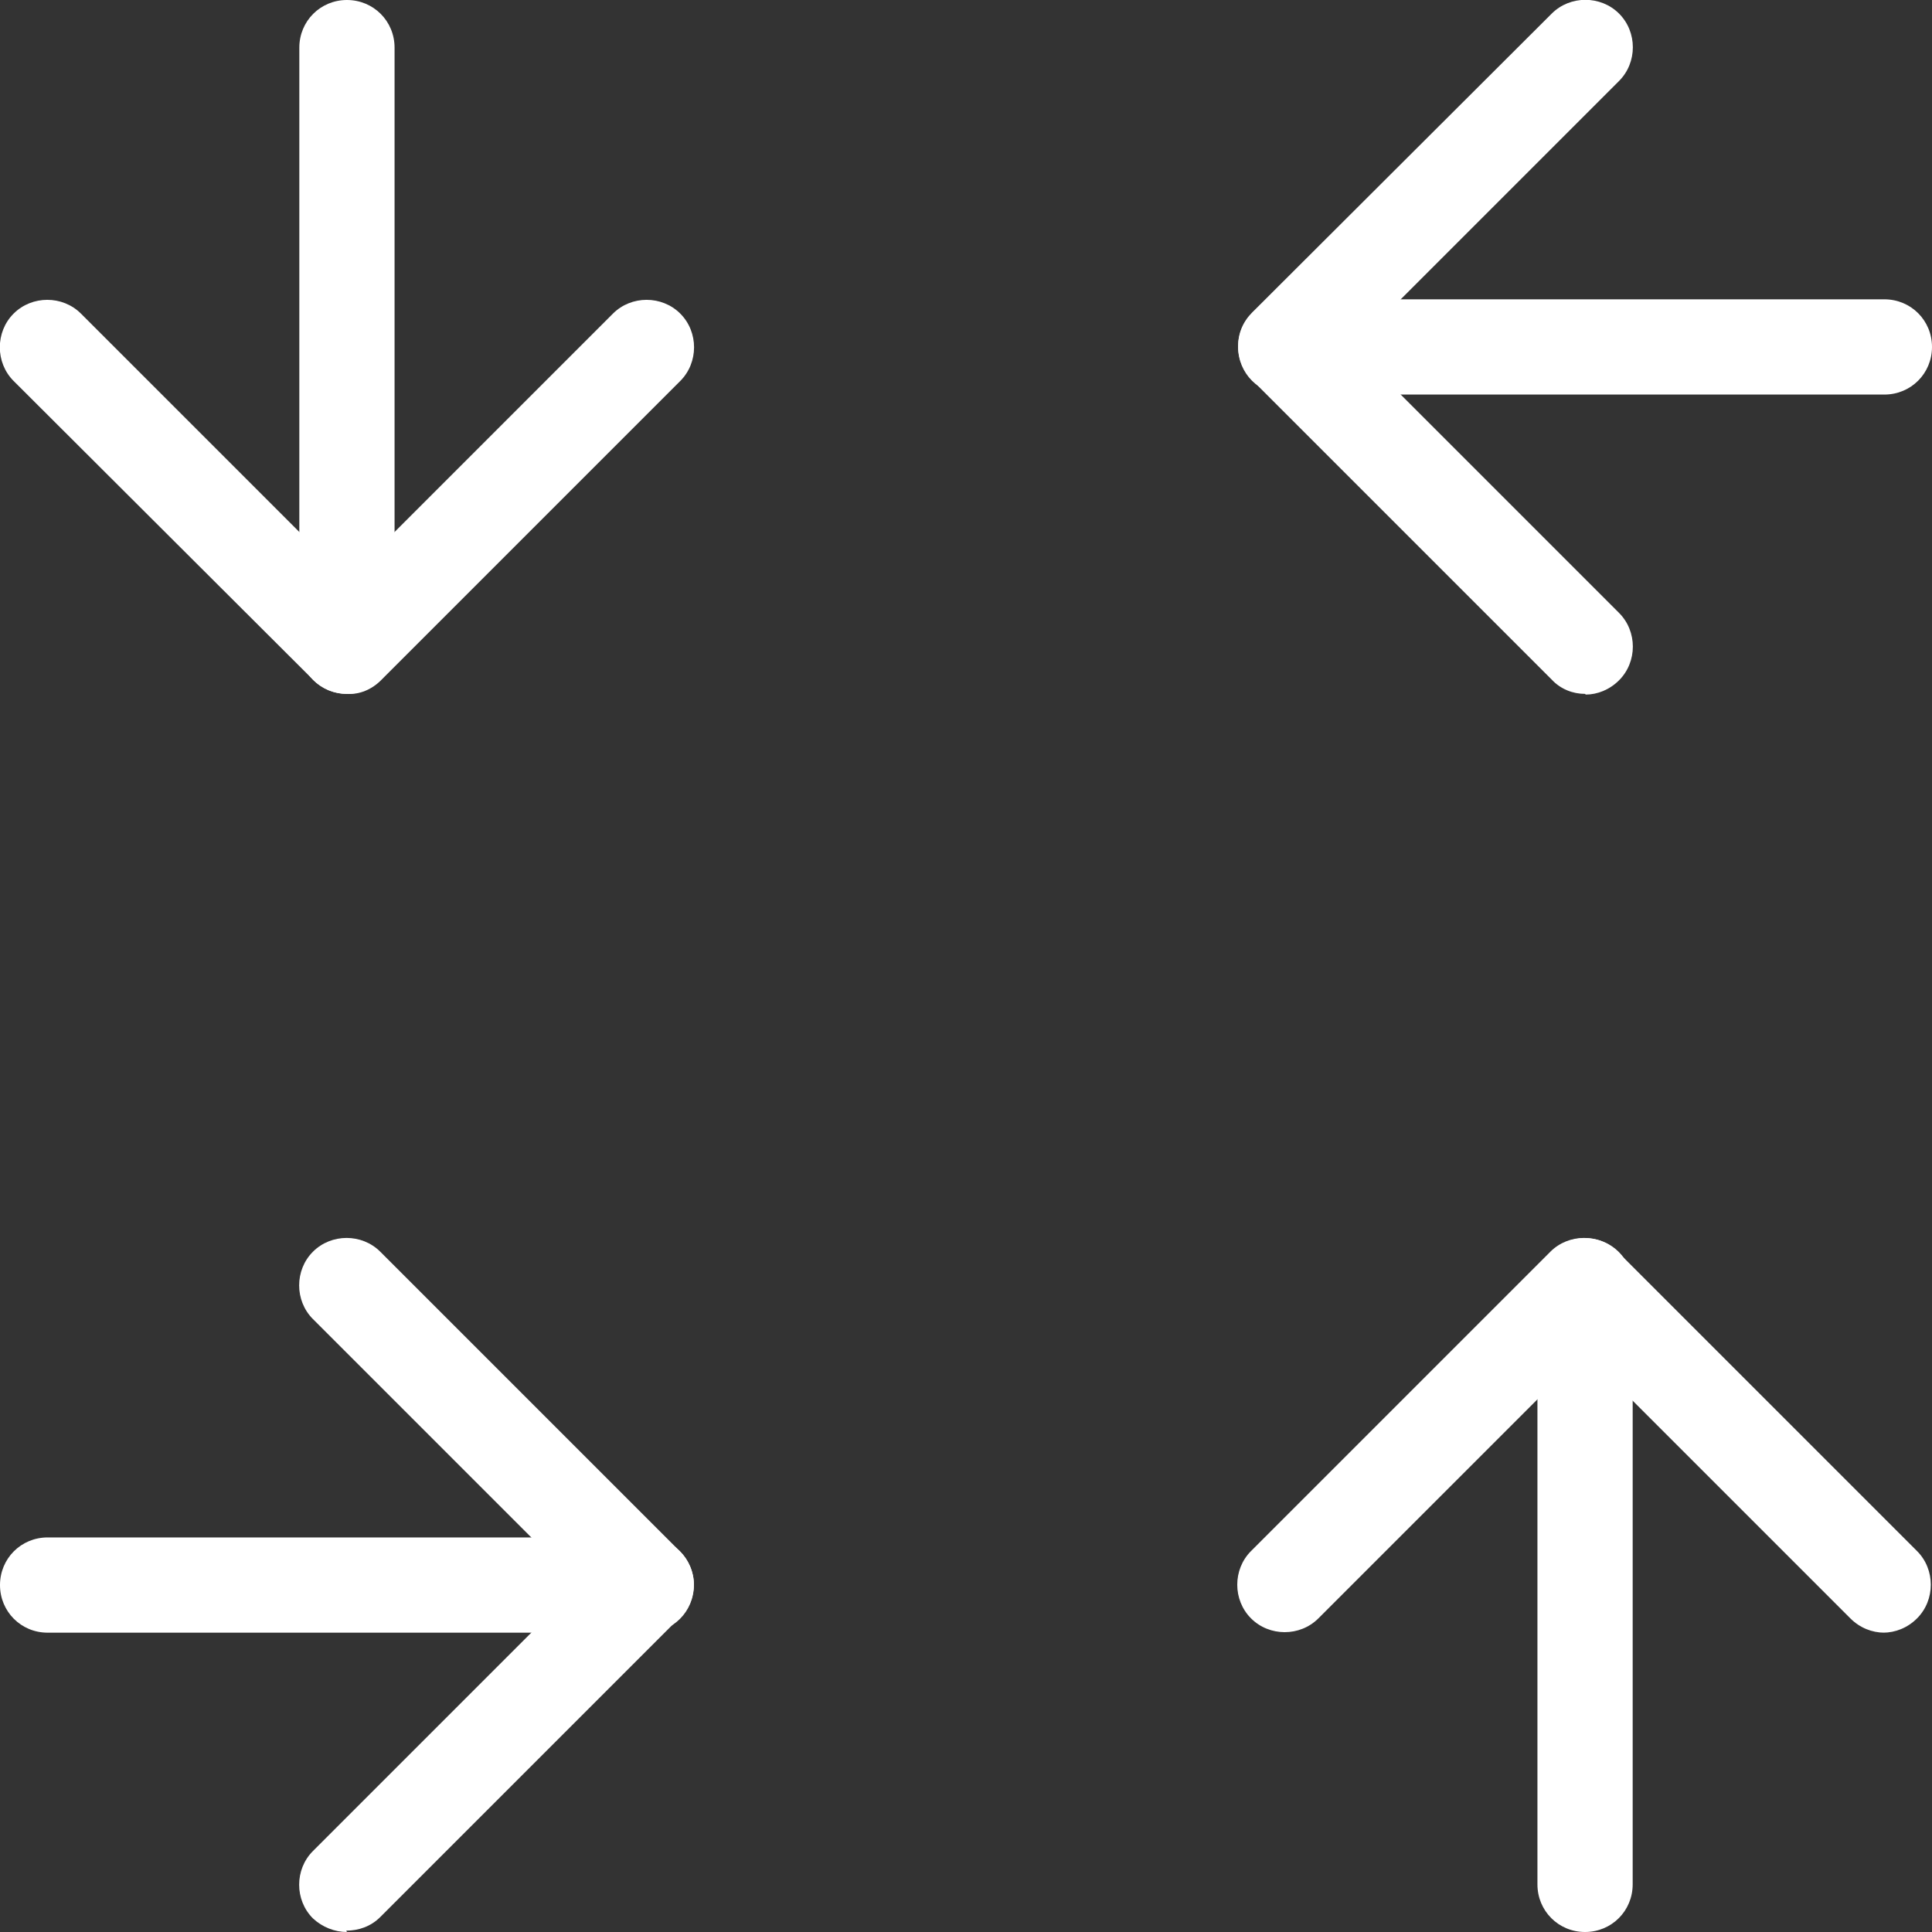 <svg xmlns="http://www.w3.org/2000/svg" id="Layer_2" data-name="Layer 2" viewBox="0 0 284 284"><rect x="0" y="0" width="284" height="284" fill="#333333" stroke="none"/><defs><style>      .cls-1 {        fill: #fff;        stroke-width: 0px;      }    </style></defs><g id="Layer_1-2" data-name="Layer 1-2"><g><g><path class="cls-1" d="M95,240H7c-3.9,0-7-3.1-7-7s3.1-7,7-7h88c3.9,0,7,3.1,7,7s-3.1,7-7,7Z"></path><path class="cls-1" d="M51,284c-1.8,0-3.6-.7-5-2-2.7-2.7-2.7-7.2,0-9.9l39.1-39.1-39.1-39.1c-2.7-2.7-2.7-7.2,0-9.9s7.2-2.7,9.9,0l44,44c1.3,1.3,2.1,3.1,2.1,4.9s-.7,3.6-2.1,4.9l-44,44c-1.4,1.4-3.2,2-5,2Z"></path></g><g><path class="cls-1" d="M233,284c-3.9,0-7-3.1-7-7v-88c0-3.9,3.1-7,7-7s7,3.1,7,7v88c0,3.9-3.1,7-7,7Z"></path><path class="cls-1" d="M277,240c-1.8,0-3.6-.7-5-2.1l-39.1-39.1-39.1,39.1c-2.7,2.7-7.2,2.7-9.9,0s-2.7-7.2,0-9.9l44-44c2.7-2.7,7.2-2.7,9.9,0l44,44c2.7,2.7,2.7,7.2,0,9.9-1.4,1.4-3.2,2.1-5,2.1h0Z"></path></g><g><path class="cls-1" d="M51,102c-3.9,0-7-3.1-7-7V7c0-3.9,3.1-7,7-7s7,3.1,7,7v88c0,3.9-3.1,7-7,7Z"></path><path class="cls-1" d="M51,102c-1.8,0-3.6-.7-5-2.1L2,56c-2.7-2.7-2.7-7.2,0-9.9,2.7-2.7,7.2-2.7,9.9,0l39.1,39.1,39.1-39.1c2.7-2.7,7.2-2.7,9.9,0s2.7,7.2,0,9.9l-44,44c-1.4,1.4-3.2,2.1-4.9,2Z"></path></g><g><path class="cls-1" d="M277,58h-88c-3.9,0-7-3.1-7-7s3.1-7,7-7h88c3.9,0,7,3.1,7,7s-3.1,7-7,7Z"></path><path class="cls-1" d="M233,102c-1.8,0-3.6-.7-4.9-2.1l-44-44c-1.3-1.3-2.1-3.1-2.1-5s.7-3.6,2.1-5L228.1,2c2.7-2.7,7.2-2.7,9.9,0,2.7,2.7,2.7,7.2,0,9.9l-39.1,39.1,39.1,39.1c2.7,2.7,2.7,7.2,0,9.9-1.4,1.4-3.2,2.1-4.9,2.1Z"></path></g></g></g></svg>
